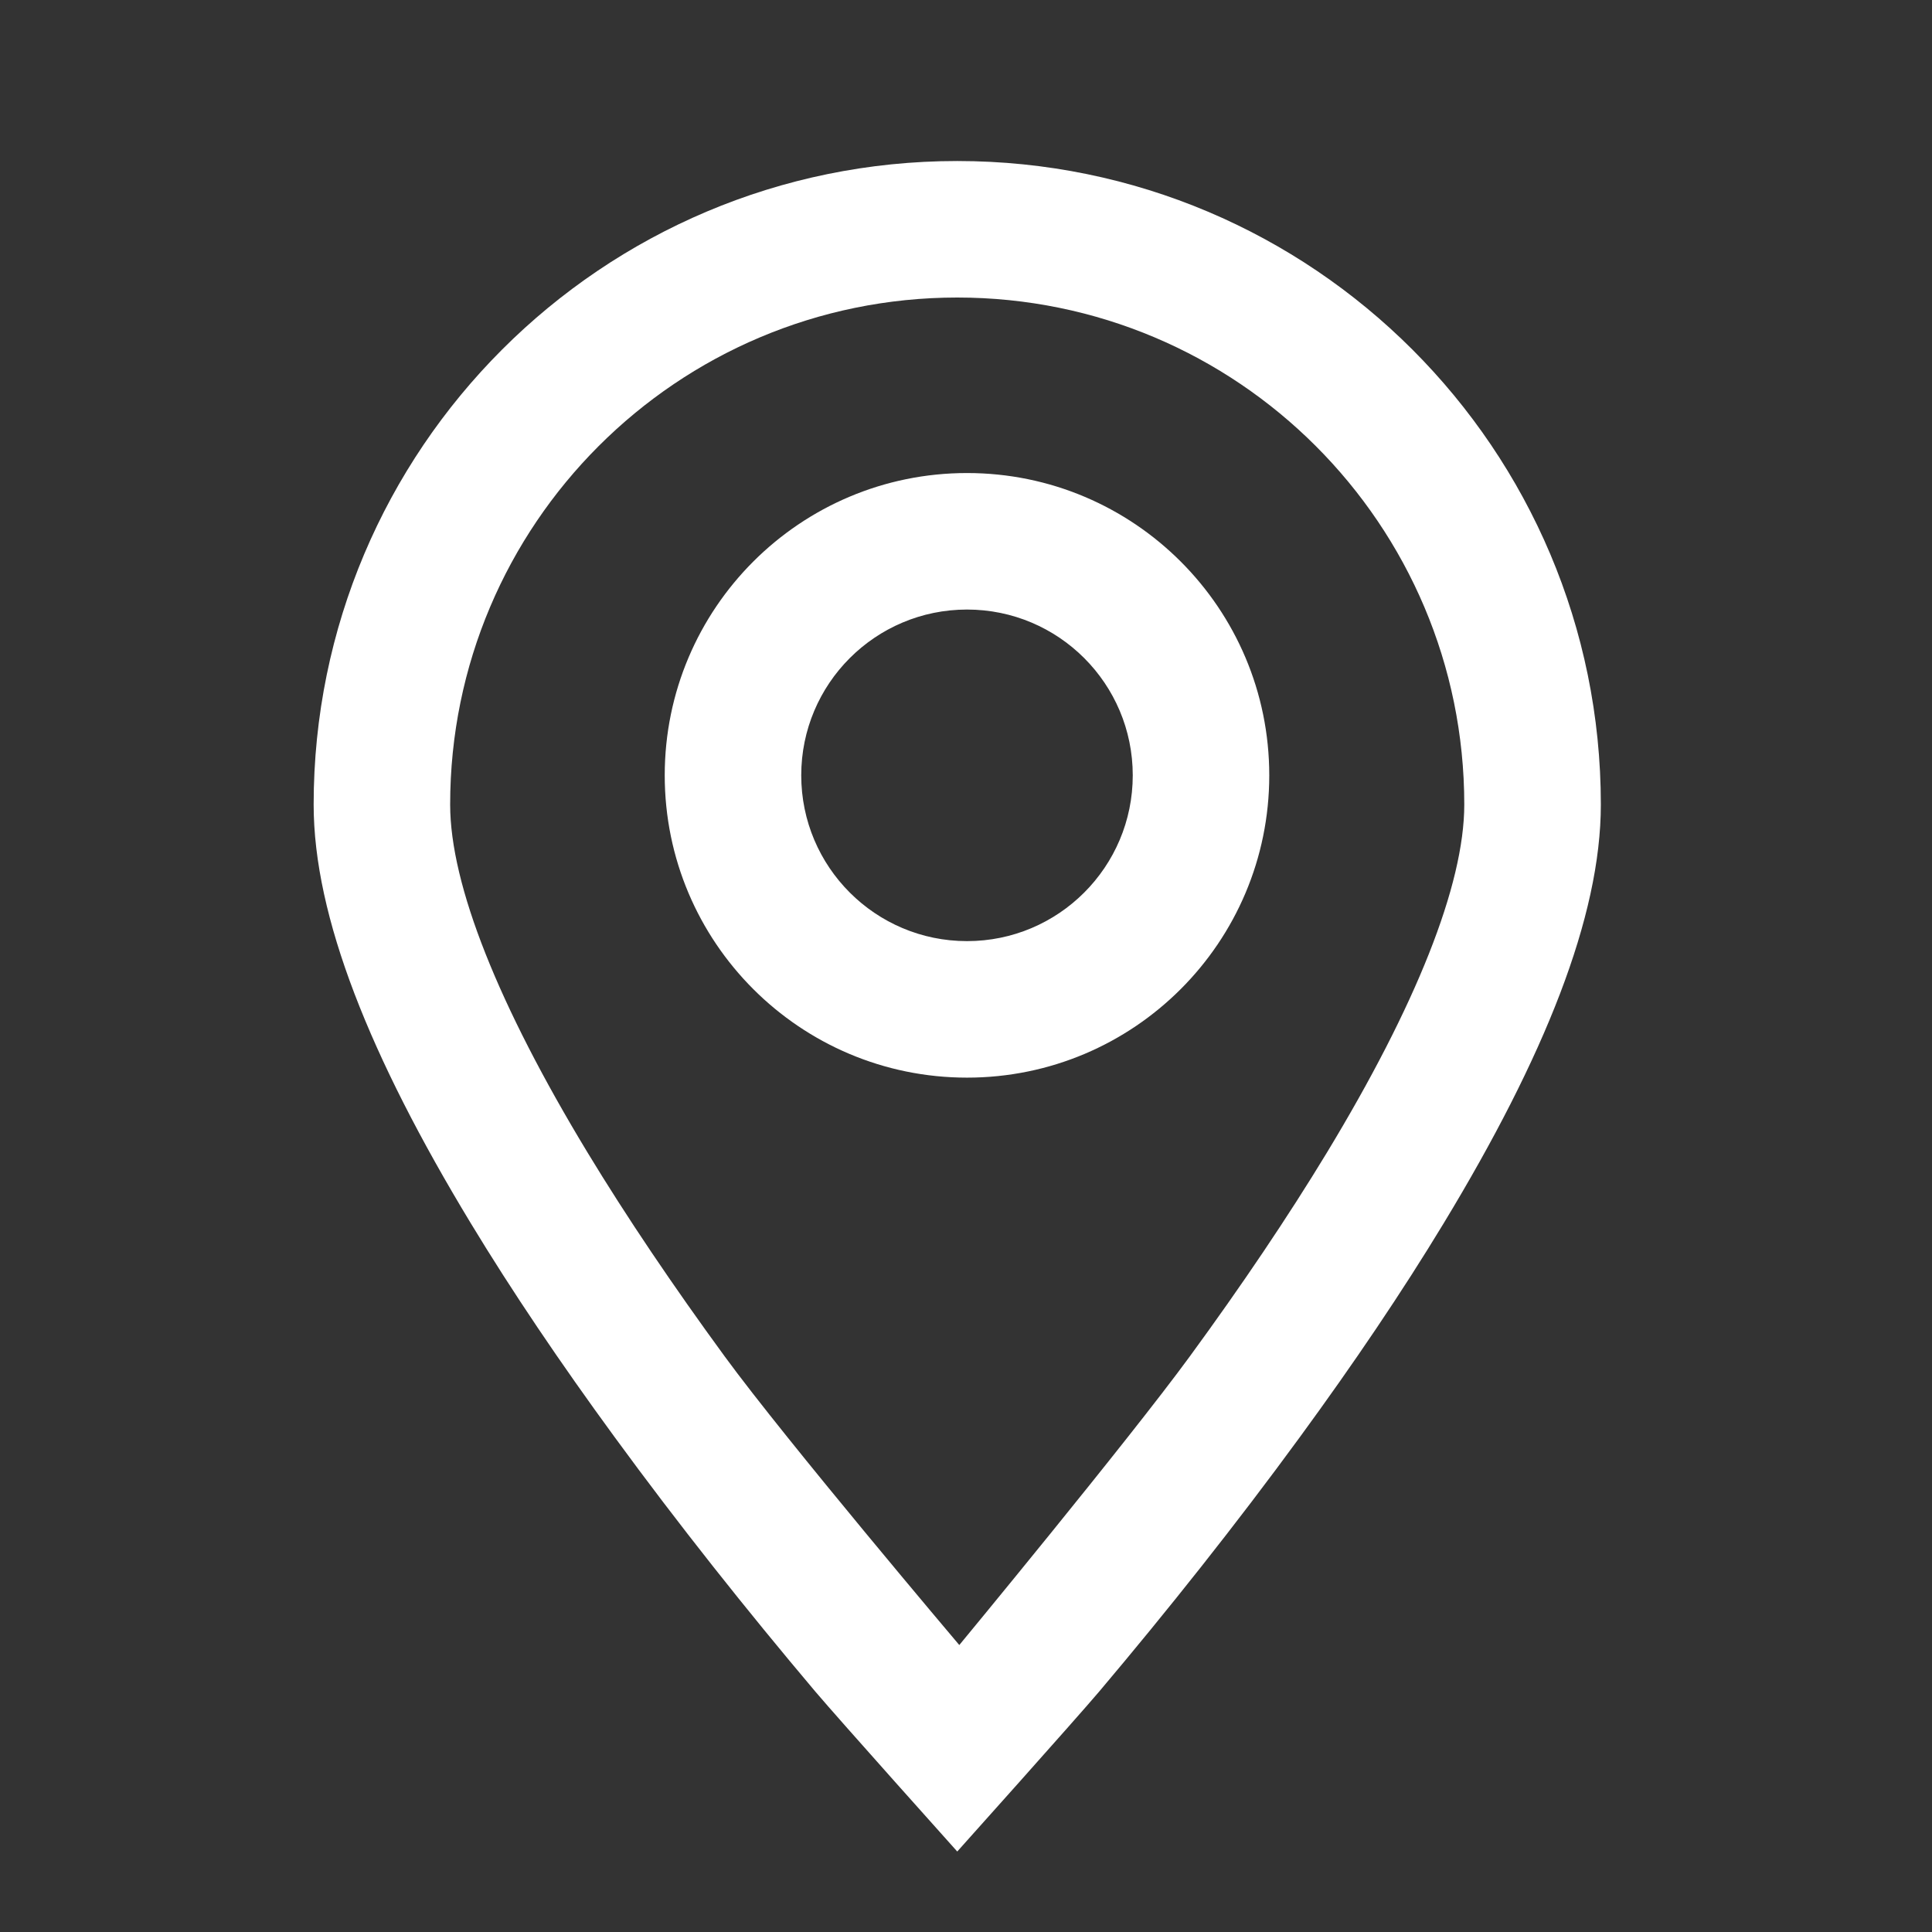 <svg width="32" height="32" viewBox="0 0 32 32" fill="none" xmlns="http://www.w3.org/2000/svg">
<rect x="0" y="0" width="32" height="32" fill="#333333" stroke="none"/>
<path d="M18.208 28.015C19.34 26.674 20.473 25.249 21.532 23.8C22.425 22.579 23.227 21.393 23.914 20.258C25.58 17.507 26.515 15.185 26.515 13.326C26.515 7.439 21.742 2.667 15.855 2.667C9.968 2.667 5.195 7.439 5.195 13.326C5.195 15.185 6.13 17.507 7.796 20.258C8.483 21.393 9.285 22.579 10.178 23.8C11.237 25.249 12.37 26.674 13.502 28.015C13.899 28.484 15.855 30.667 15.855 30.667C15.855 30.667 17.811 28.484 18.208 28.015ZM12.003 22.466C11.146 21.294 10.381 20.161 9.73 19.087C8.262 16.663 7.456 14.661 7.456 13.326C7.456 8.688 11.217 4.928 15.855 4.928C20.493 4.928 24.253 8.688 24.253 13.326C24.253 14.661 23.448 16.663 21.98 19.087C21.329 20.161 20.564 21.294 19.707 22.466C18.682 23.868 15.889 27.247 15.889 27.247C15.889 27.247 13.028 23.868 12.003 22.466ZM16.017 17.849C18.782 17.849 21.023 15.607 21.023 12.842C21.023 10.077 18.782 7.835 16.017 7.835C13.251 7.835 11.01 10.077 11.01 12.842C11.01 15.607 13.251 17.849 16.017 17.849ZM16.017 15.588C14.5 15.588 13.271 14.358 13.271 12.842C13.271 11.325 14.5 10.096 16.017 10.096C17.533 10.096 18.762 11.325 18.762 12.842C18.762 14.358 17.533 15.588 16.017 15.588Z" fill="white"/>
</svg>
